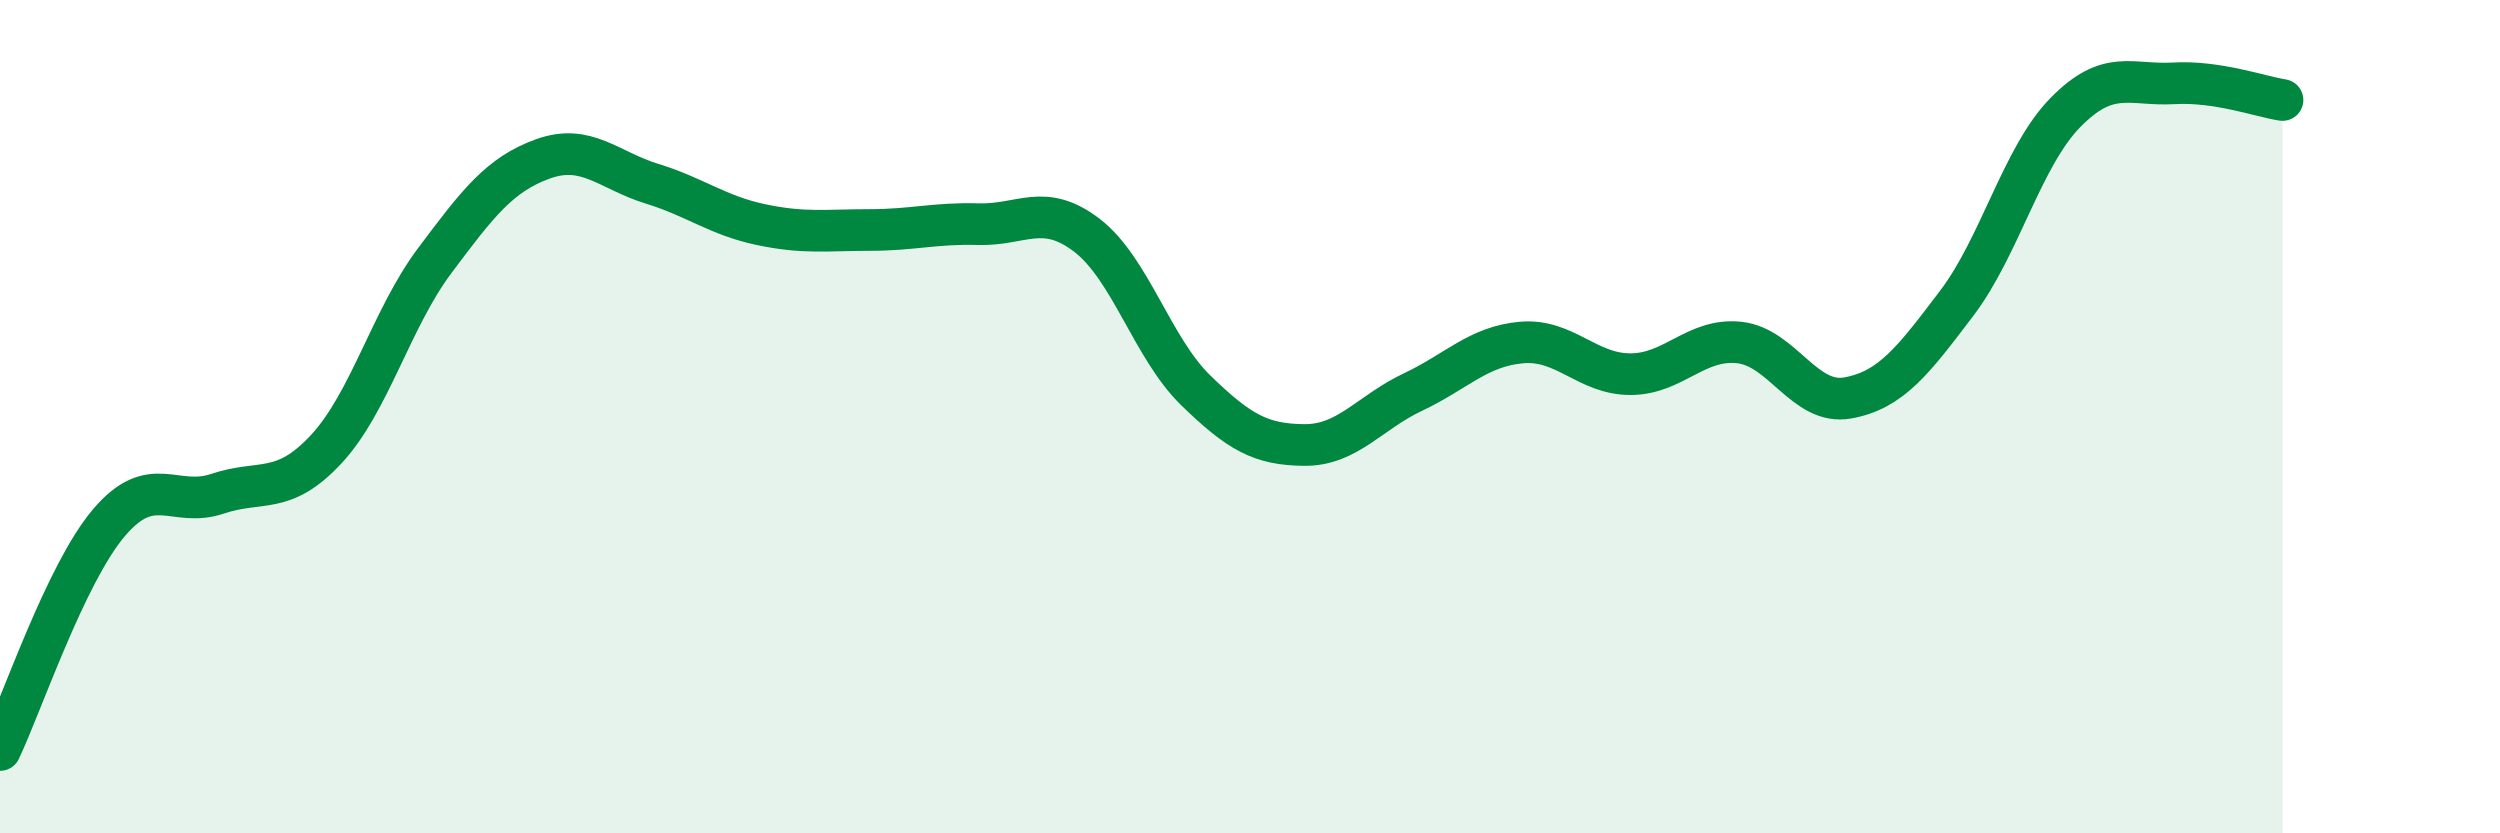 
    <svg width="60" height="20" viewBox="0 0 60 20" xmlns="http://www.w3.org/2000/svg">
      <path
        d="M 0,18 C 0.52,16.91 1.57,13.78 2.61,12.55 C 3.65,11.32 4.18,12.2 5.22,11.85 C 6.26,11.5 6.79,11.9 7.83,10.78 C 8.87,9.66 9.39,7.65 10.43,6.26 C 11.47,4.87 12,4.18 13.04,3.81 C 14.08,3.44 14.61,4.09 15.65,4.41 C 16.69,4.73 17.22,5.17 18.26,5.39 C 19.3,5.61 19.83,5.52 20.87,5.52 C 21.91,5.52 22.44,5.35 23.48,5.38 C 24.52,5.41 25.05,4.85 26.09,5.65 C 27.13,6.45 27.66,8.36 28.7,9.37 C 29.74,10.38 30.26,10.67 31.3,10.68 C 32.34,10.69 32.87,9.9 33.91,9.41 C 34.95,8.92 35.48,8.31 36.52,8.22 C 37.56,8.13 38.09,8.98 39.13,8.98 C 40.17,8.98 40.7,8.11 41.74,8.22 C 42.78,8.33 43.31,9.74 44.35,9.55 C 45.39,9.36 45.92,8.65 46.96,7.28 C 48,5.91 48.53,3.76 49.57,2.7 C 50.61,1.64 51.13,2.06 52.17,2 C 53.21,1.94 54.26,2.32 54.78,2.4L54.78 20L0 20Z"
        fill="#008740"
        opacity="0.1"
        stroke-linecap="round"
        stroke-linejoin="round"
      />
      <path
        d="M 0,18 C 0.52,16.91 1.57,13.78 2.61,12.55 C 3.65,11.32 4.18,12.2 5.22,11.85 C 6.26,11.5 6.79,11.9 7.83,10.78 C 8.87,9.66 9.39,7.65 10.43,6.26 C 11.47,4.87 12,4.18 13.04,3.81 C 14.08,3.44 14.61,4.09 15.65,4.41 C 16.69,4.73 17.22,5.17 18.26,5.39 C 19.3,5.61 19.83,5.52 20.87,5.52 C 21.91,5.52 22.44,5.35 23.48,5.38 C 24.52,5.41 25.05,4.85 26.09,5.65 C 27.13,6.45 27.66,8.36 28.7,9.37 C 29.74,10.38 30.26,10.67 31.3,10.68 C 32.34,10.69 32.87,9.9 33.91,9.41 C 34.95,8.92 35.48,8.31 36.52,8.22 C 37.56,8.13 38.09,8.98 39.13,8.98 C 40.17,8.98 40.7,8.11 41.74,8.22 C 42.78,8.33 43.31,9.74 44.35,9.55 C 45.39,9.36 45.92,8.65 46.96,7.28 C 48,5.91 48.53,3.76 49.57,2.7 C 50.61,1.64 51.13,2.06 52.17,2 C 53.21,1.94 54.26,2.32 54.78,2.4"
        stroke="#008740"
        stroke-width="1"
        fill="none"
        stroke-linecap="round"
        stroke-linejoin="round"
      />
    </svg>
  